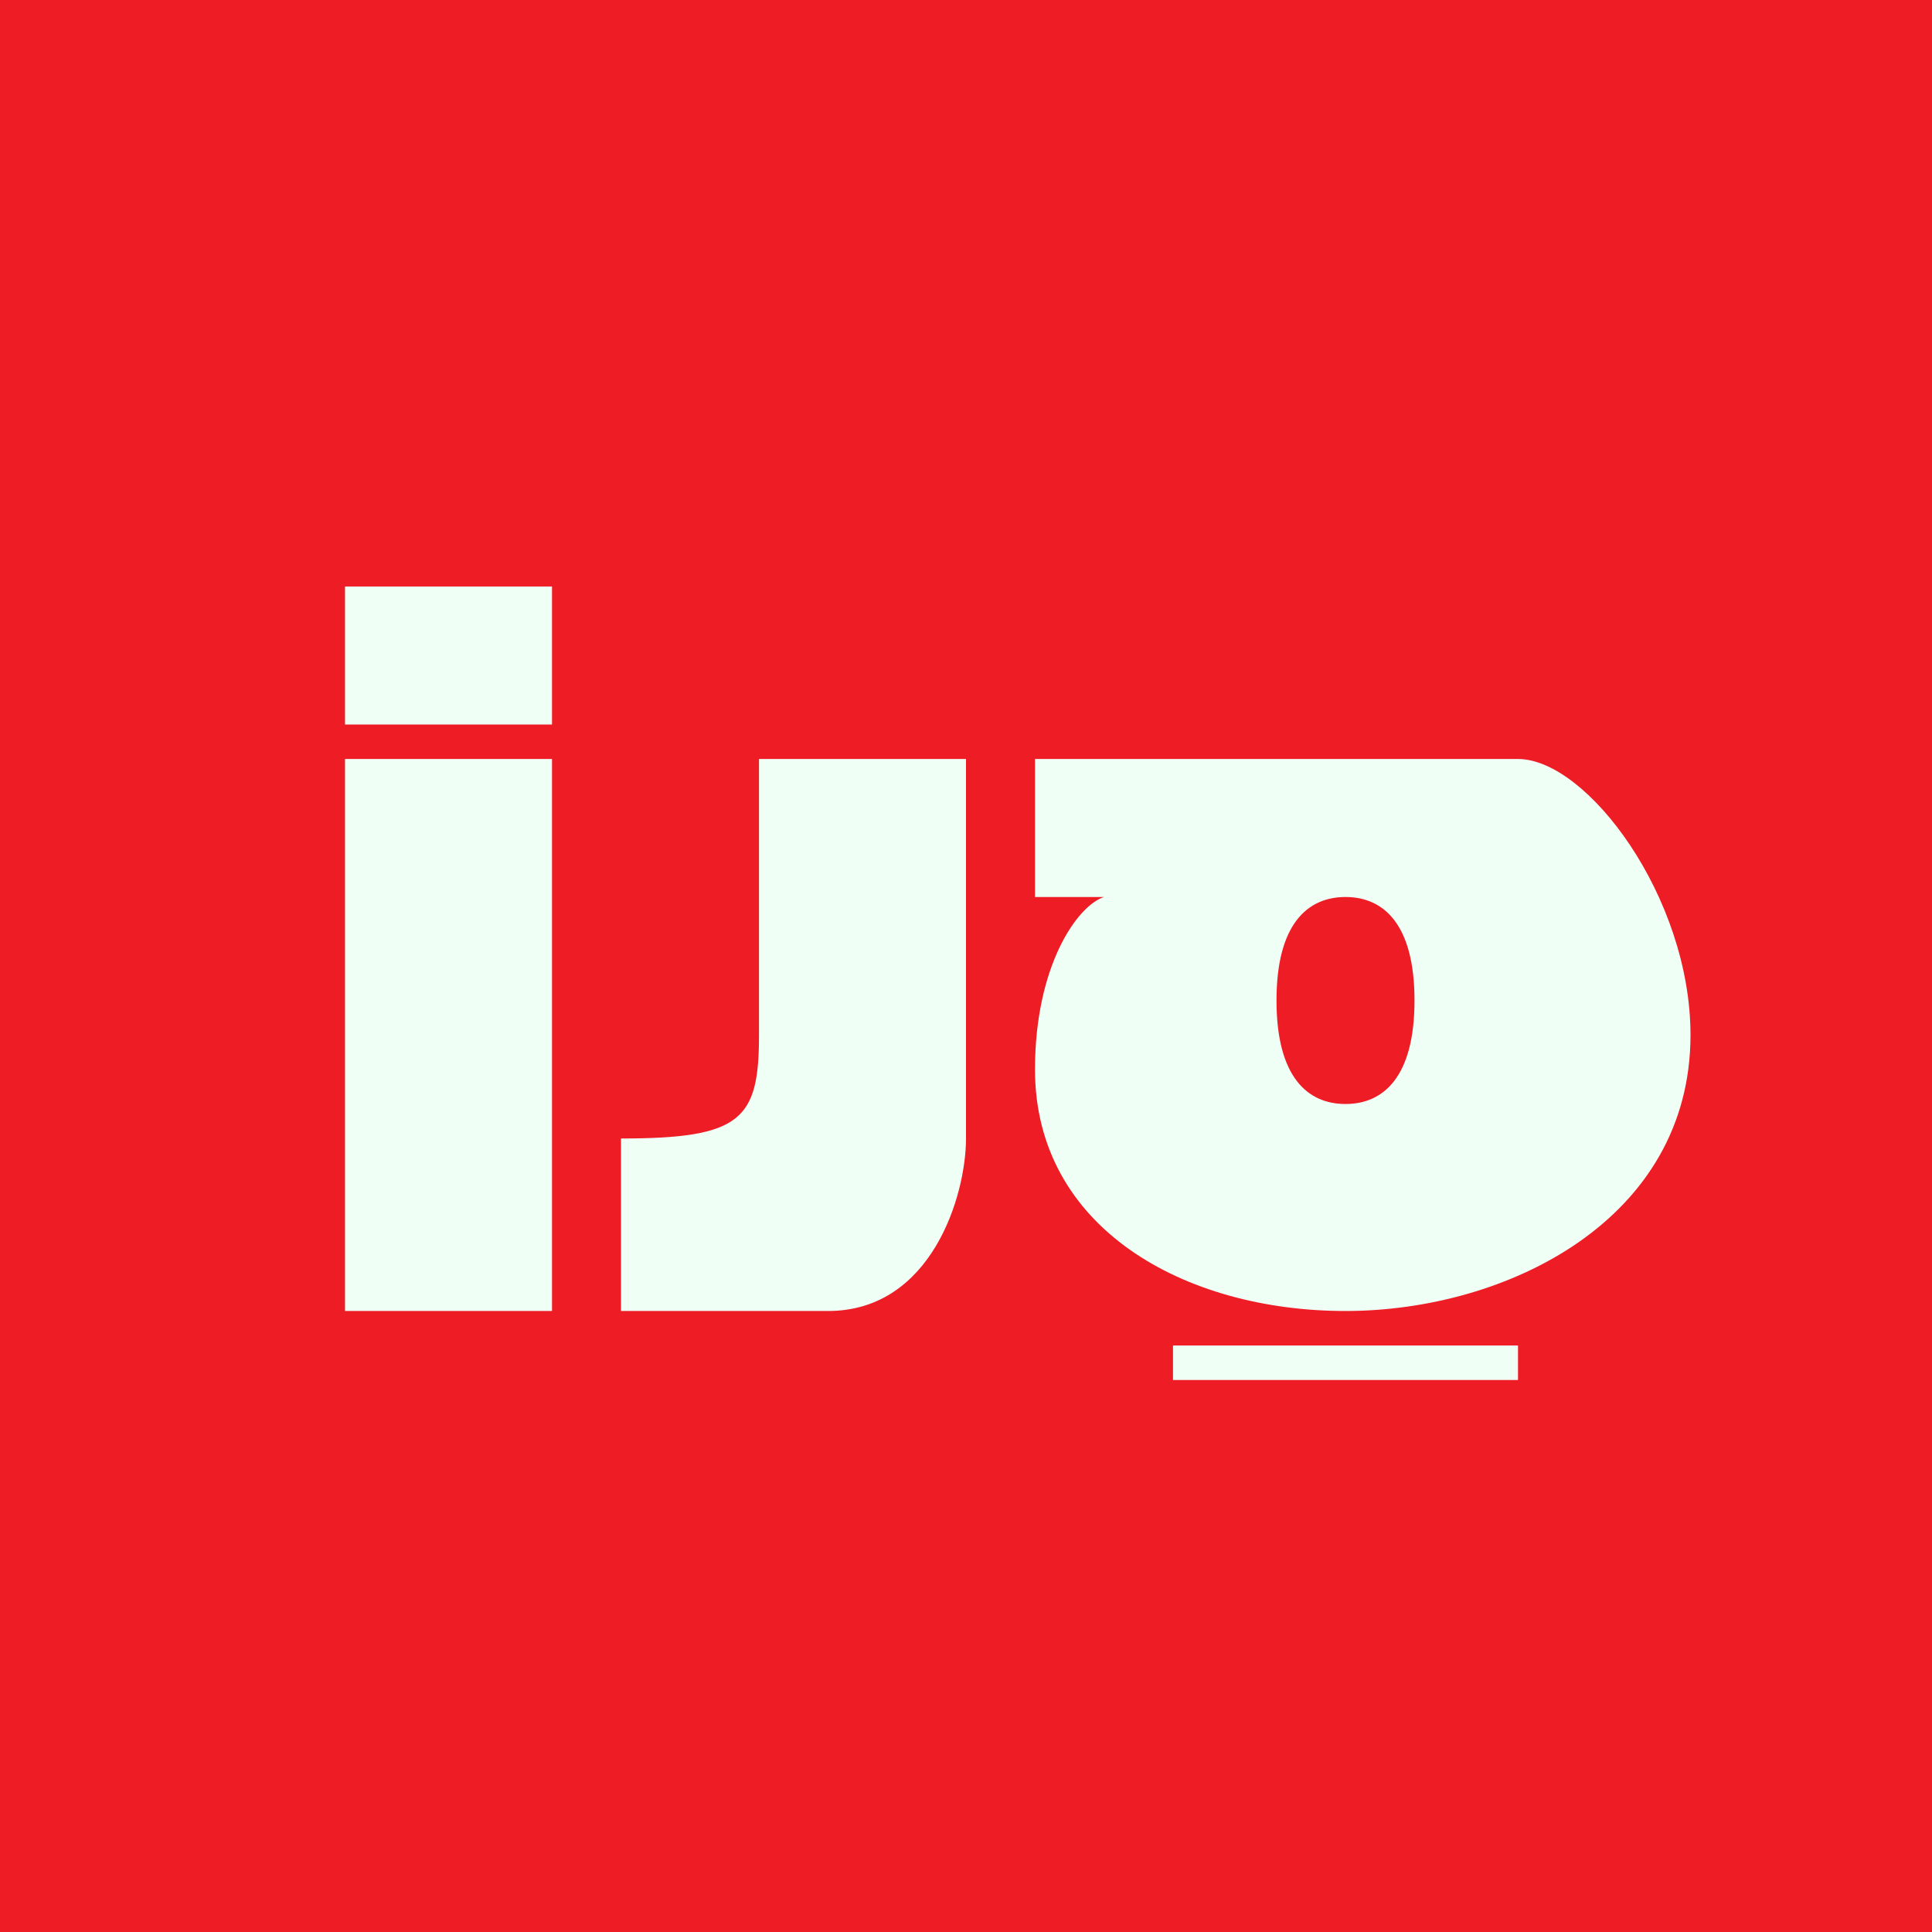 <!-- by TradingView --><svg width="56" height="56" fill="none" xmlns="http://www.w3.org/2000/svg"><path fill="#EE1C25" d="M0 0h56v56H0z"/><path d="M16 17h-6v4h6v-4ZM16 22h-6v16h6V22ZM22 22h6v11c0 1.657-1 5-4 5h-6v-5c3.5 0 4-.553 4-3v-8Z" fill="#F0FFF6"/><path fill-rule="evenodd" clip-rule="evenodd" d="M44 22H30v4h2c-.78.255-2 2-2 5 0 4.588 4.32 7 9 7s10-2.647 10-8c0-4-3-8-5-8Zm-5 10c1.105 0 2-.79 2-3s-.895-3-2-3-2 .79-2 3 .895 3 2 3Z" fill="#F0FFF6"/><path d="M34 39v1h10v-1H34Z" fill="#F0FFF6"/></svg>